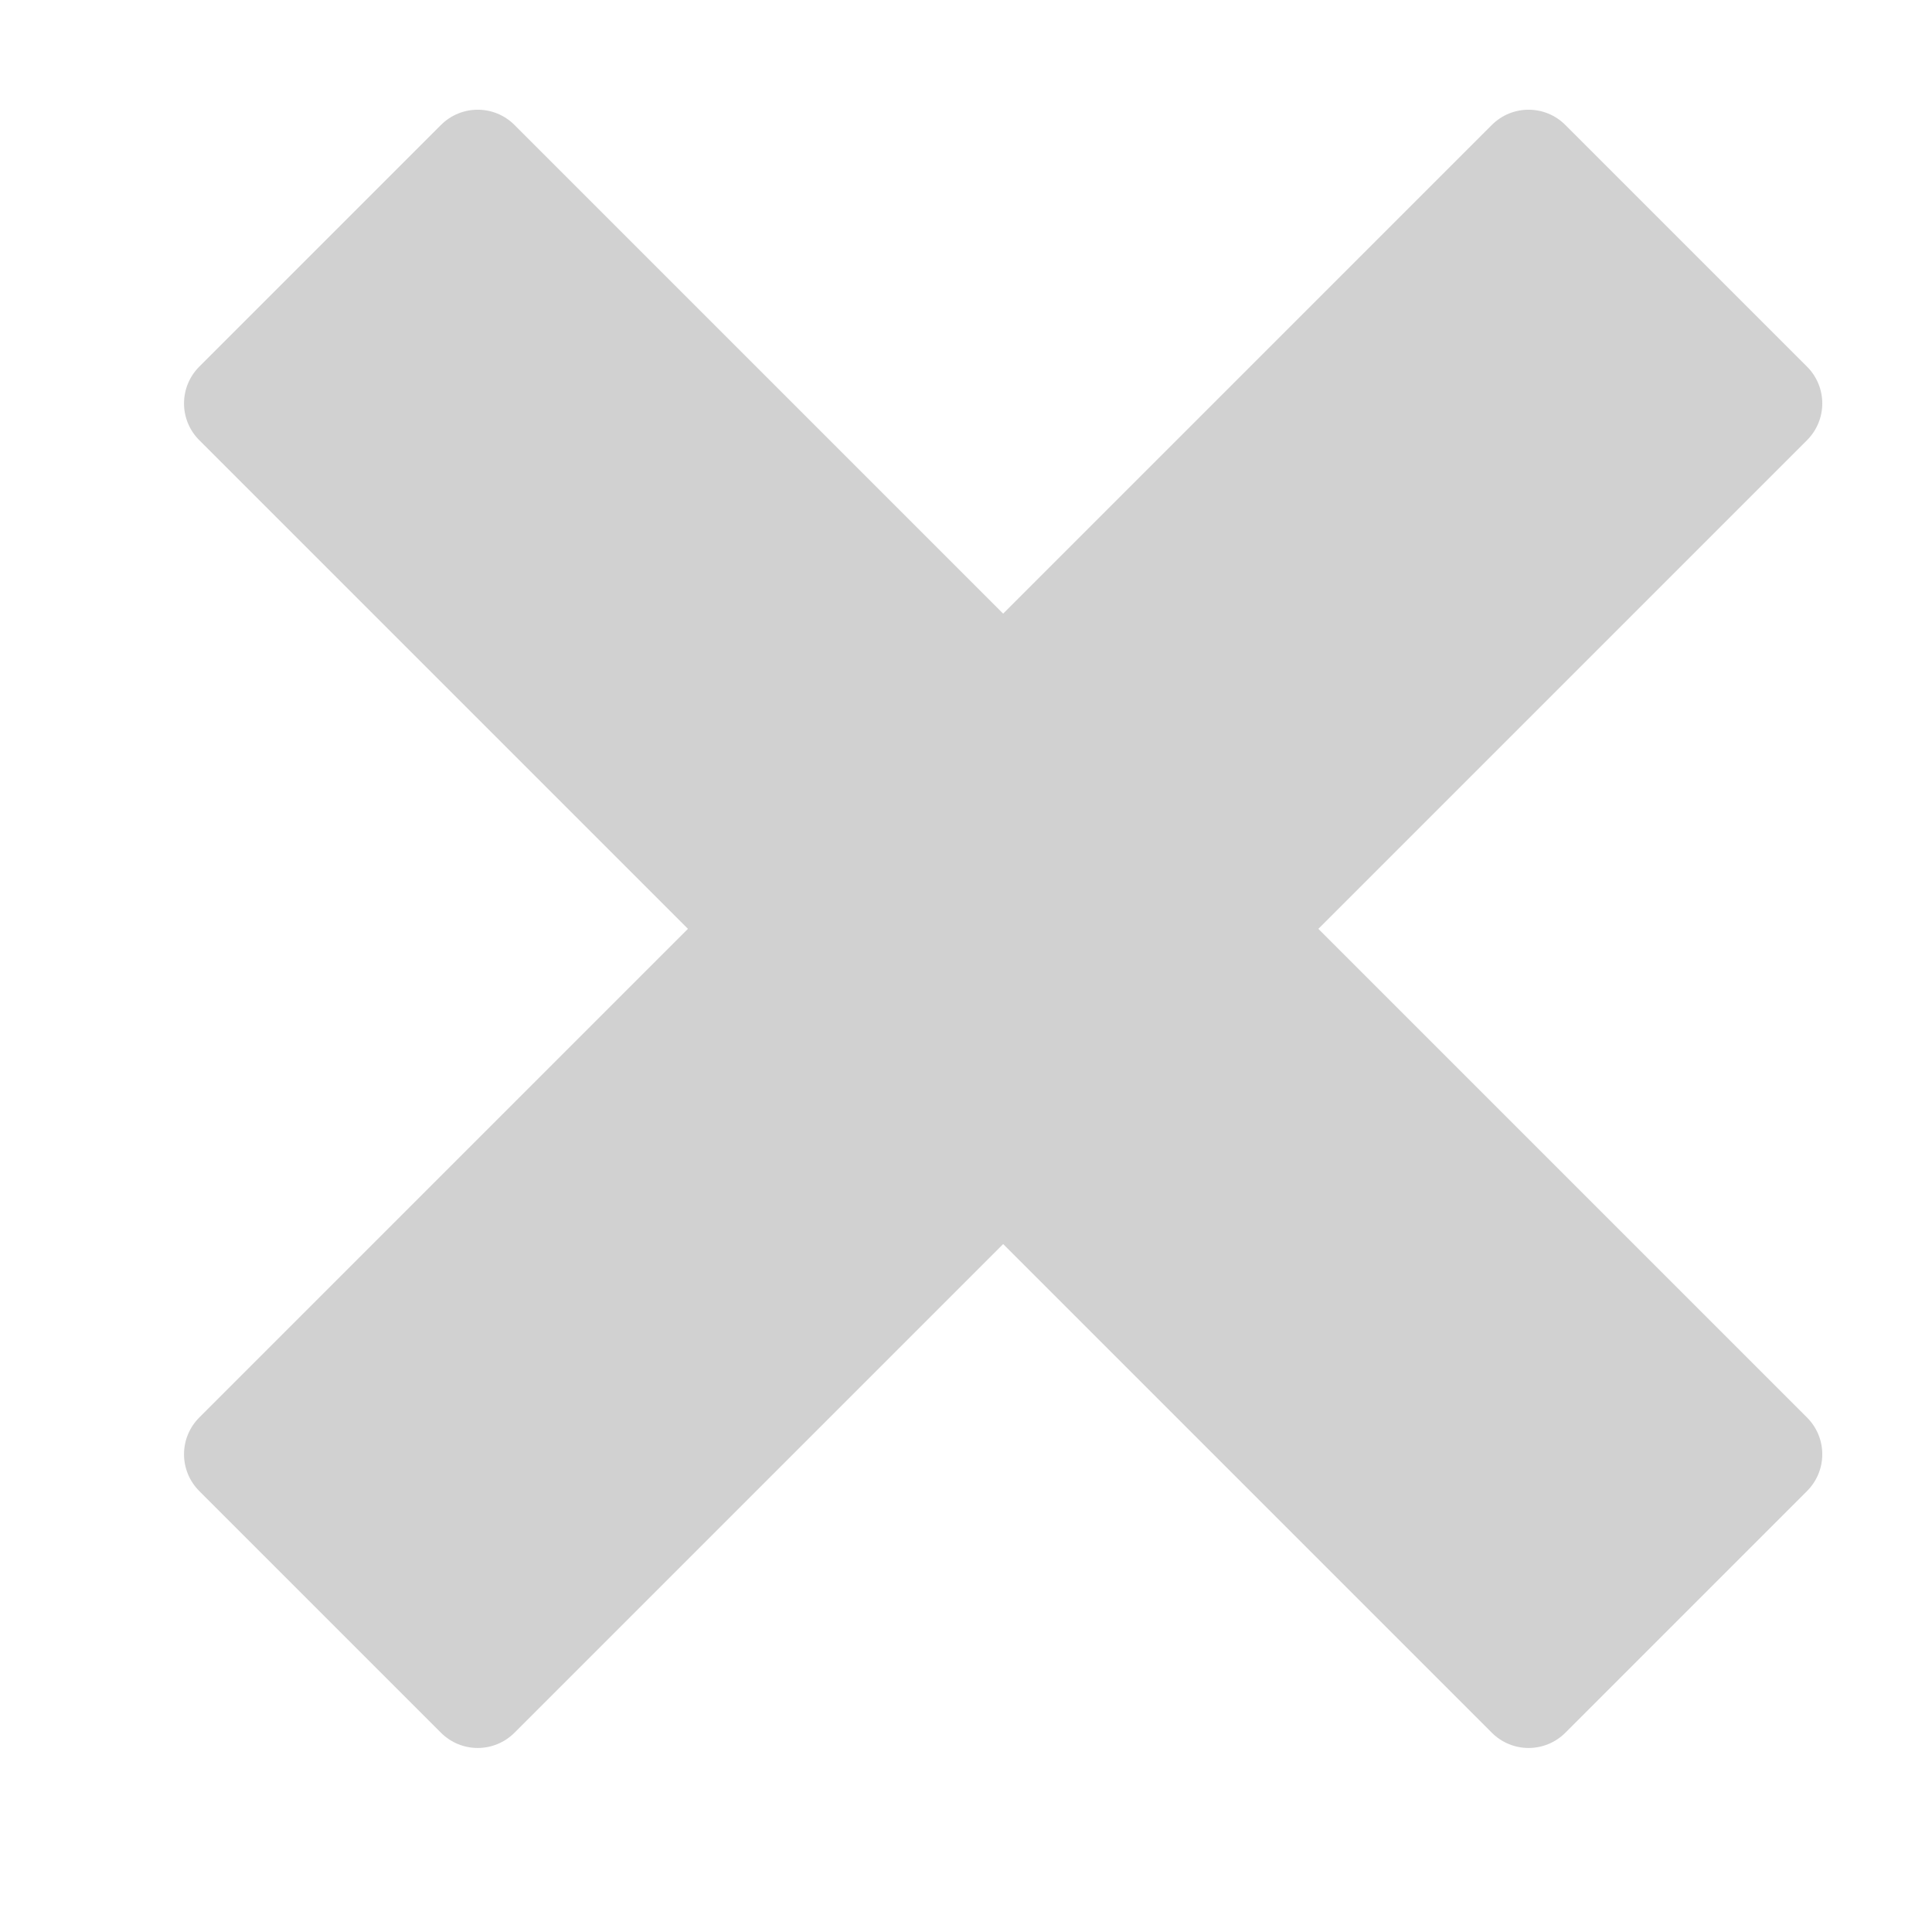 <?xml version="1.0" encoding="utf-8"?>
<!-- Generator: Adobe Illustrator 15.0.0, SVG Export Plug-In . SVG Version: 6.00 Build 0)  -->
<!DOCTYPE svg PUBLIC "-//W3C//DTD SVG 1.1//EN" "http://www.w3.org/Graphics/SVG/1.1/DTD/svg11.dtd">
<svg version="1.1" id="Layer_1" xmlns="http://www.w3.org/2000/svg" xmlns:xlink="http://www.w3.org/1999/xlink" x="0px" y="0px"
	 width="13px" height="13px" viewBox="0 0 13 13" enable-background="new 0 0 13 13" xml:space="preserve">
<path fill="#D1D1D1" d="M8.871,6.25l3.288-3.288c0.137-0.137,0.137-0.358,0-0.495l-1.626-1.626c-0.137-0.137-0.358-0.137-0.495,0
	L6.75,4.129L3.462,0.841c-0.137-0.137-0.358-0.137-0.495,0L1.341,2.467c-0.137,0.137-0.137,0.358,0,0.495L4.629,6.25L1.341,9.538
	c-0.137,0.137-0.137,0.358,0,0.495l1.626,1.626c0.137,0.137,0.358,0.137,0.495,0L6.75,8.371l3.288,3.288
	c0.137,0.137,0.358,0.137,0.495,0l1.626-1.626c0.137-0.137,0.137-0.358,0-0.495L8.871,6.25z"/>
</svg>

